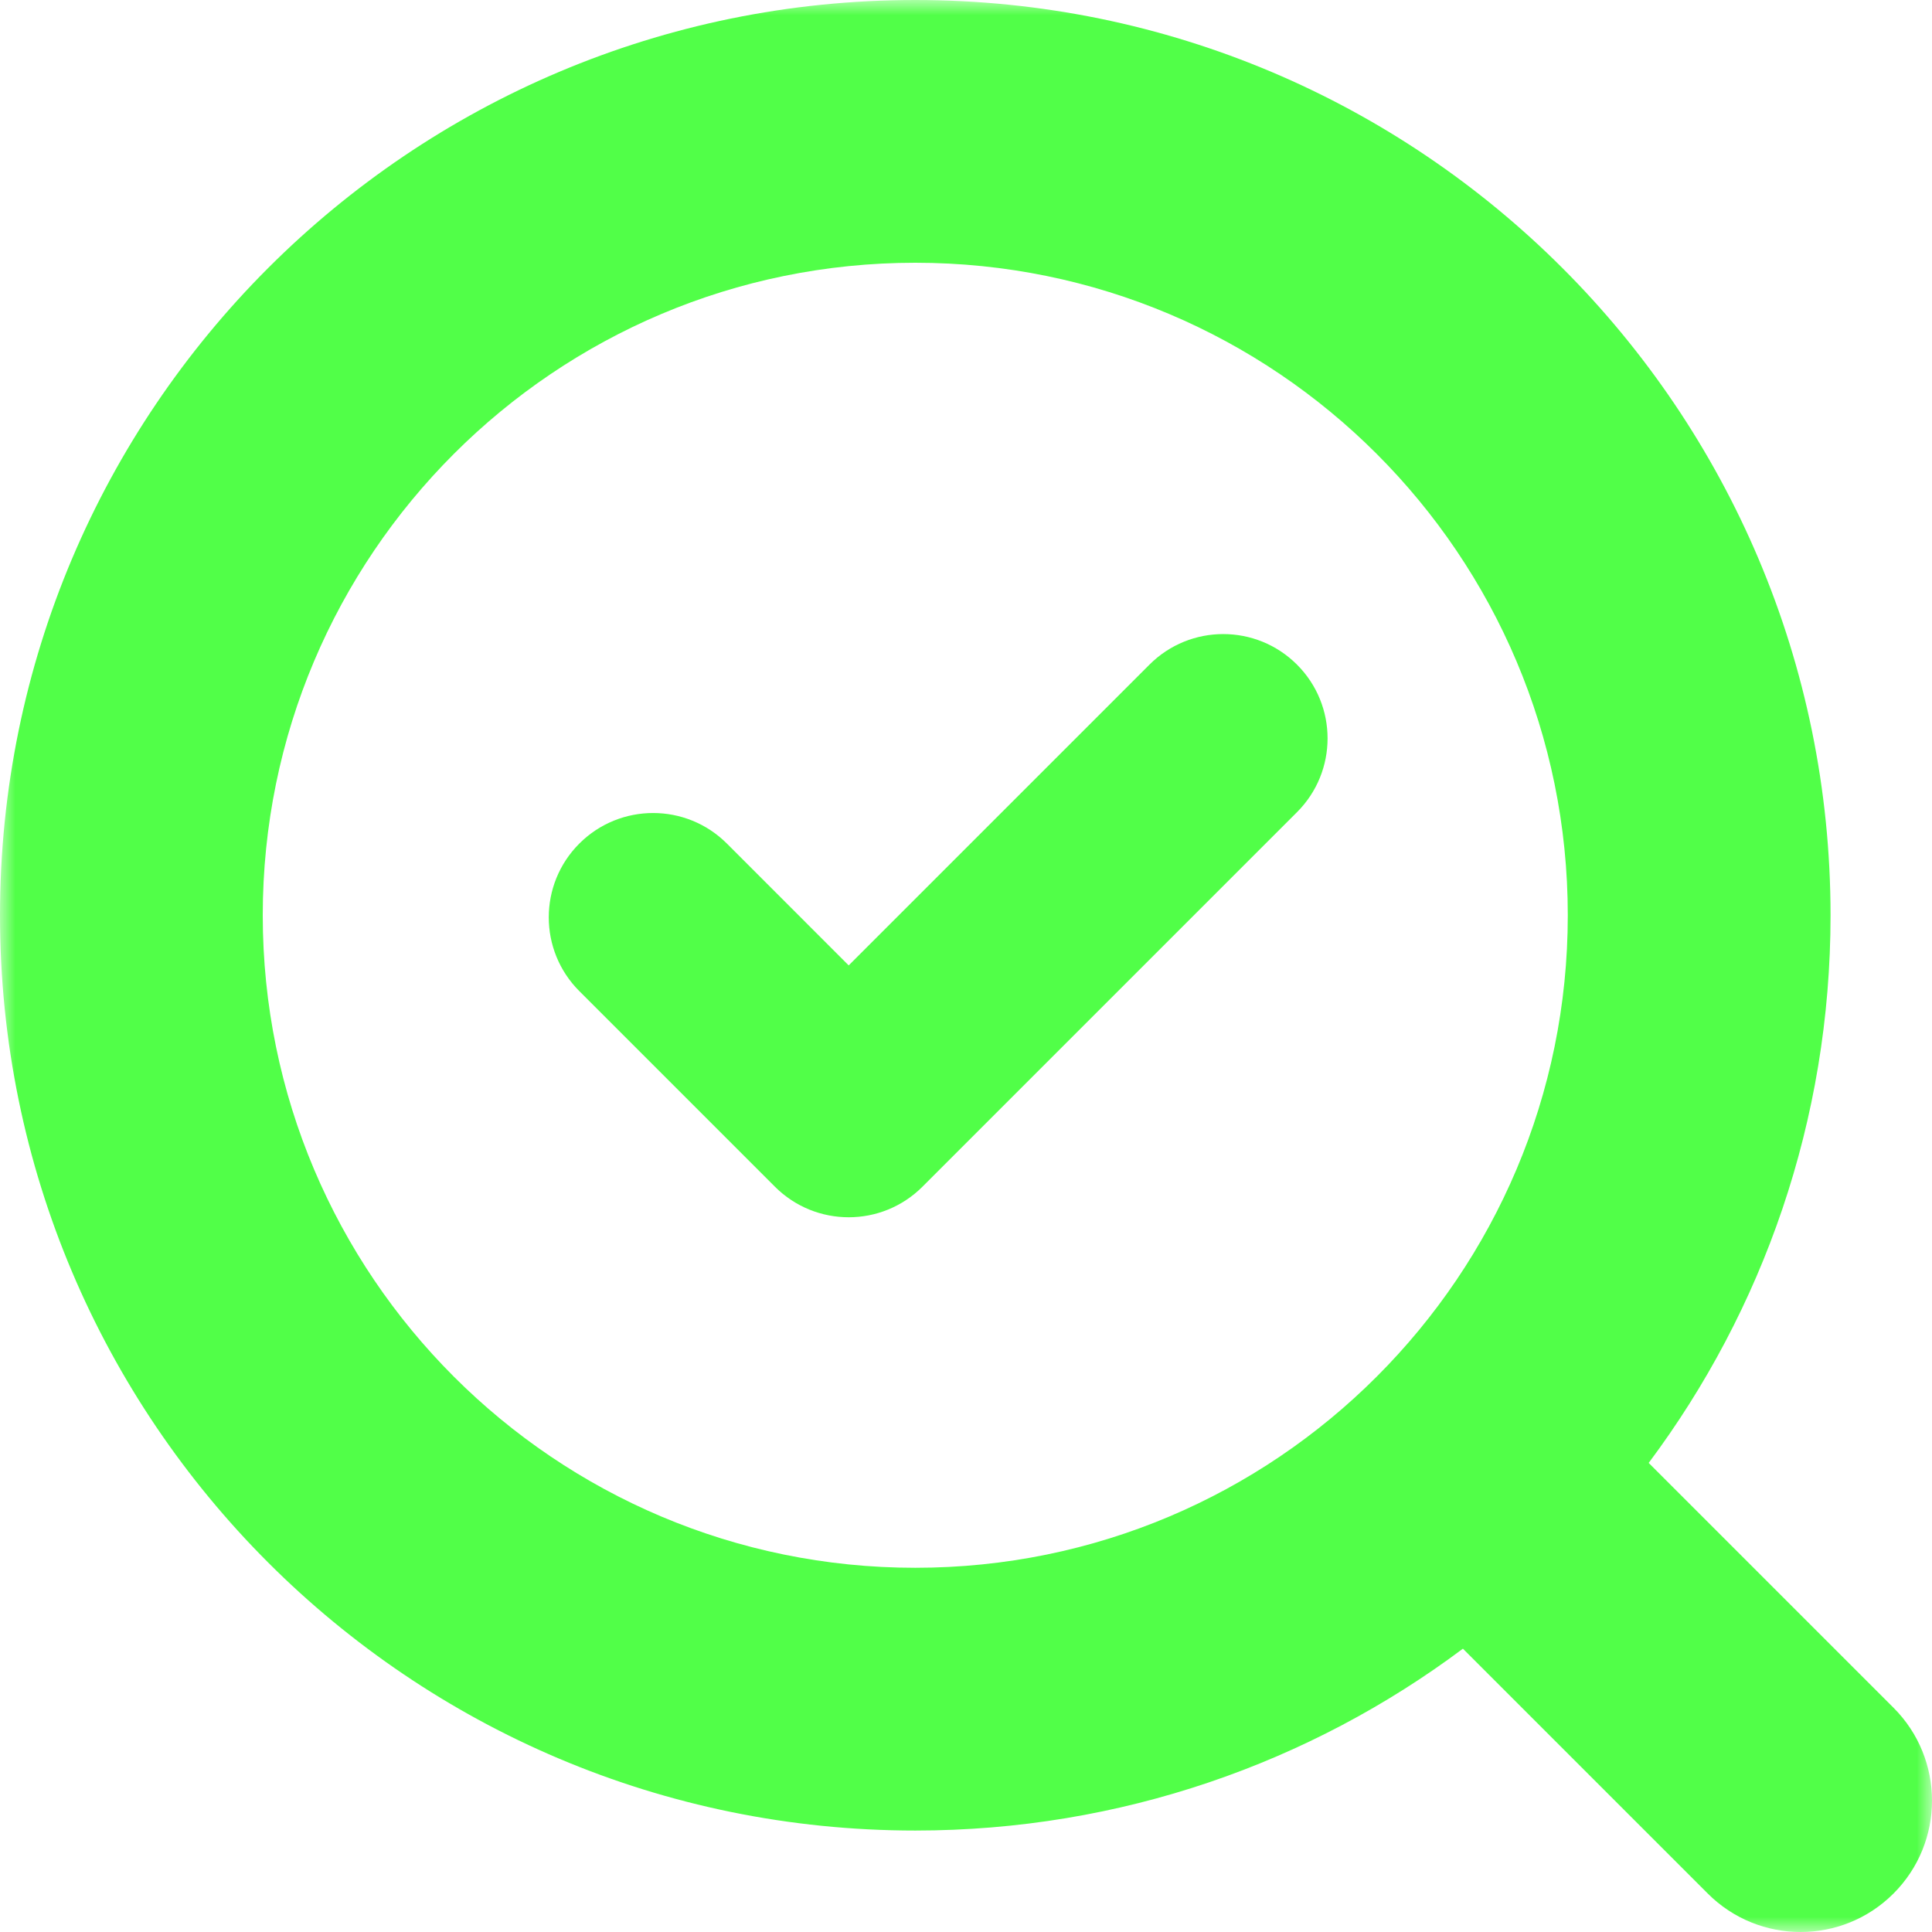 <svg width="64" height="64" viewBox="0 0 64 64" fill="none" xmlns="http://www.w3.org/2000/svg">
<g clip-path="url(#clip0_15_415)">
<mask id="mask0_15_415" style="mask-type:luminance" maskUnits="userSpaceOnUse" x="0" y="0" width="64" height="64">
<path d="M0 0H64V64H0V0Z" fill="white"/>
</mask>
<g mask="url(#mask0_15_415)">
<path d="M24.079 27.944C22.729 26.595 20.541 26.595 19.191 27.944C17.841 29.294 17.841 31.482 19.191 32.832L25.67 39.311C27.02 40.661 29.208 40.661 30.558 39.311L42.965 26.904C44.315 25.555 44.315 23.366 42.965 22.017C41.615 20.667 39.427 20.667 38.077 22.017L28.114 31.98L24.079 27.944Z" fill="#51FF48"/>
<path fill-rule="evenodd" clip-rule="evenodd" d="M30.32 0C13.575 0 0 13.575 0 30.32C0 47.065 13.575 60.639 30.32 60.639C37.121 60.639 43.403 58.396 48.461 54.615L56.571 62.725C58.27 64.425 61.026 64.425 62.725 62.725C64.425 61.026 64.425 58.27 62.725 56.571L54.615 48.461C58.396 43.403 60.639 37.121 60.639 30.32C60.639 13.575 47.065 0 30.32 0ZM8.704 30.32C8.704 18.382 18.382 8.704 30.32 8.704C42.258 8.704 51.935 18.382 51.935 30.32C51.935 36.29 49.521 41.688 45.604 45.604C41.688 49.521 36.29 51.935 30.32 51.935C18.382 51.935 8.704 42.258 8.704 30.32Z" fill="#51FF48"/>
</g>
</g>
<defs>
<clipPath id="clip0_15_415">
<rect width="64" height="64" fill="white"/>
</clipPath>
</defs>
</svg>
